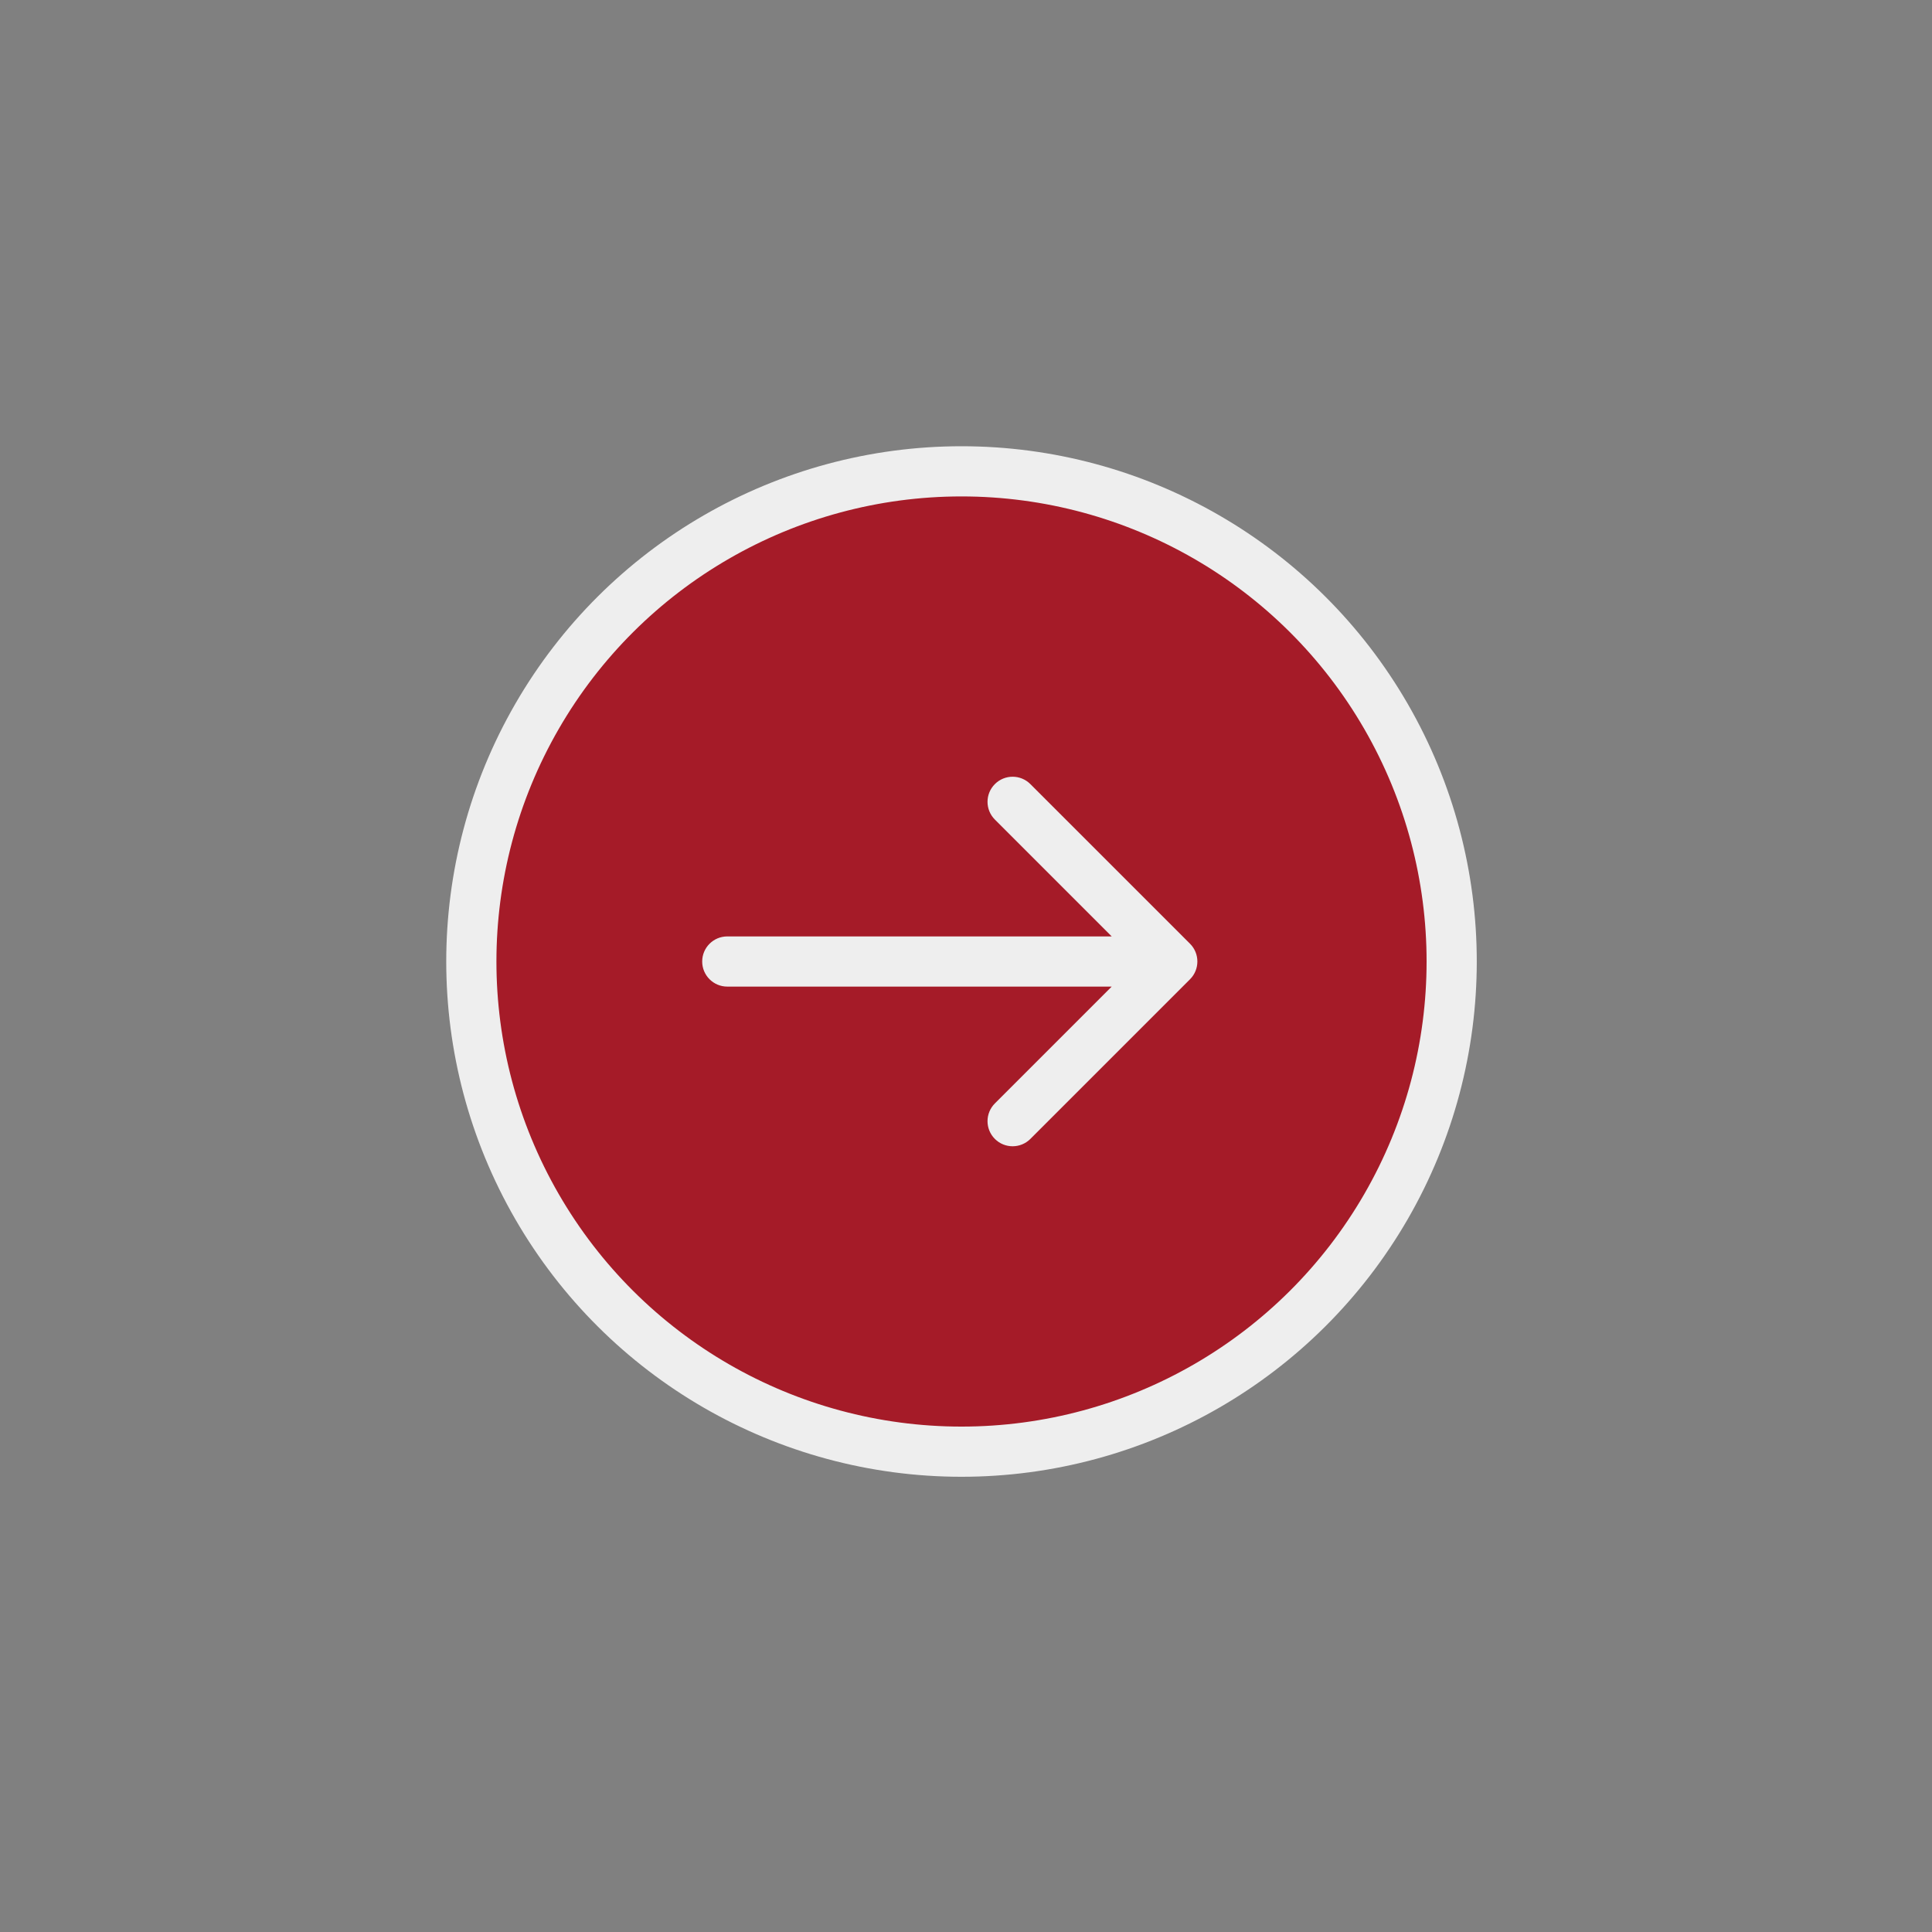 <?xml version="1.0" encoding="UTF-8"?> <svg xmlns="http://www.w3.org/2000/svg" width="77" height="77" viewBox="0 0 77 77" fill="none"><rect x="0" y="0" width="77" height="77" fill="#808080" stroke="none"/><circle cx="38.321" cy="38.321" r="19.536" transform="rotate(-90 38.321 38.321)" fill="#A51B28" stroke="#EEEEEE" stroke-width="2" stroke-linejoin="bevel"></circle><path d="M28.986 37.321C28.434 37.321 27.986 37.768 27.986 38.321C27.986 38.873 28.434 39.321 28.986 39.321V37.321ZM47.429 39.028C47.819 38.637 47.819 38.004 47.429 37.613L41.065 31.25C40.674 30.859 40.041 30.859 39.651 31.25C39.26 31.64 39.26 32.273 39.651 32.664L45.307 38.321L39.651 43.977C39.26 44.368 39.26 45.001 39.651 45.392C40.041 45.782 40.674 45.782 41.065 45.392L47.429 39.028ZM28.986 39.321H46.721V37.321H28.986V39.321Z" fill="#EEEEEE"></path></svg> 